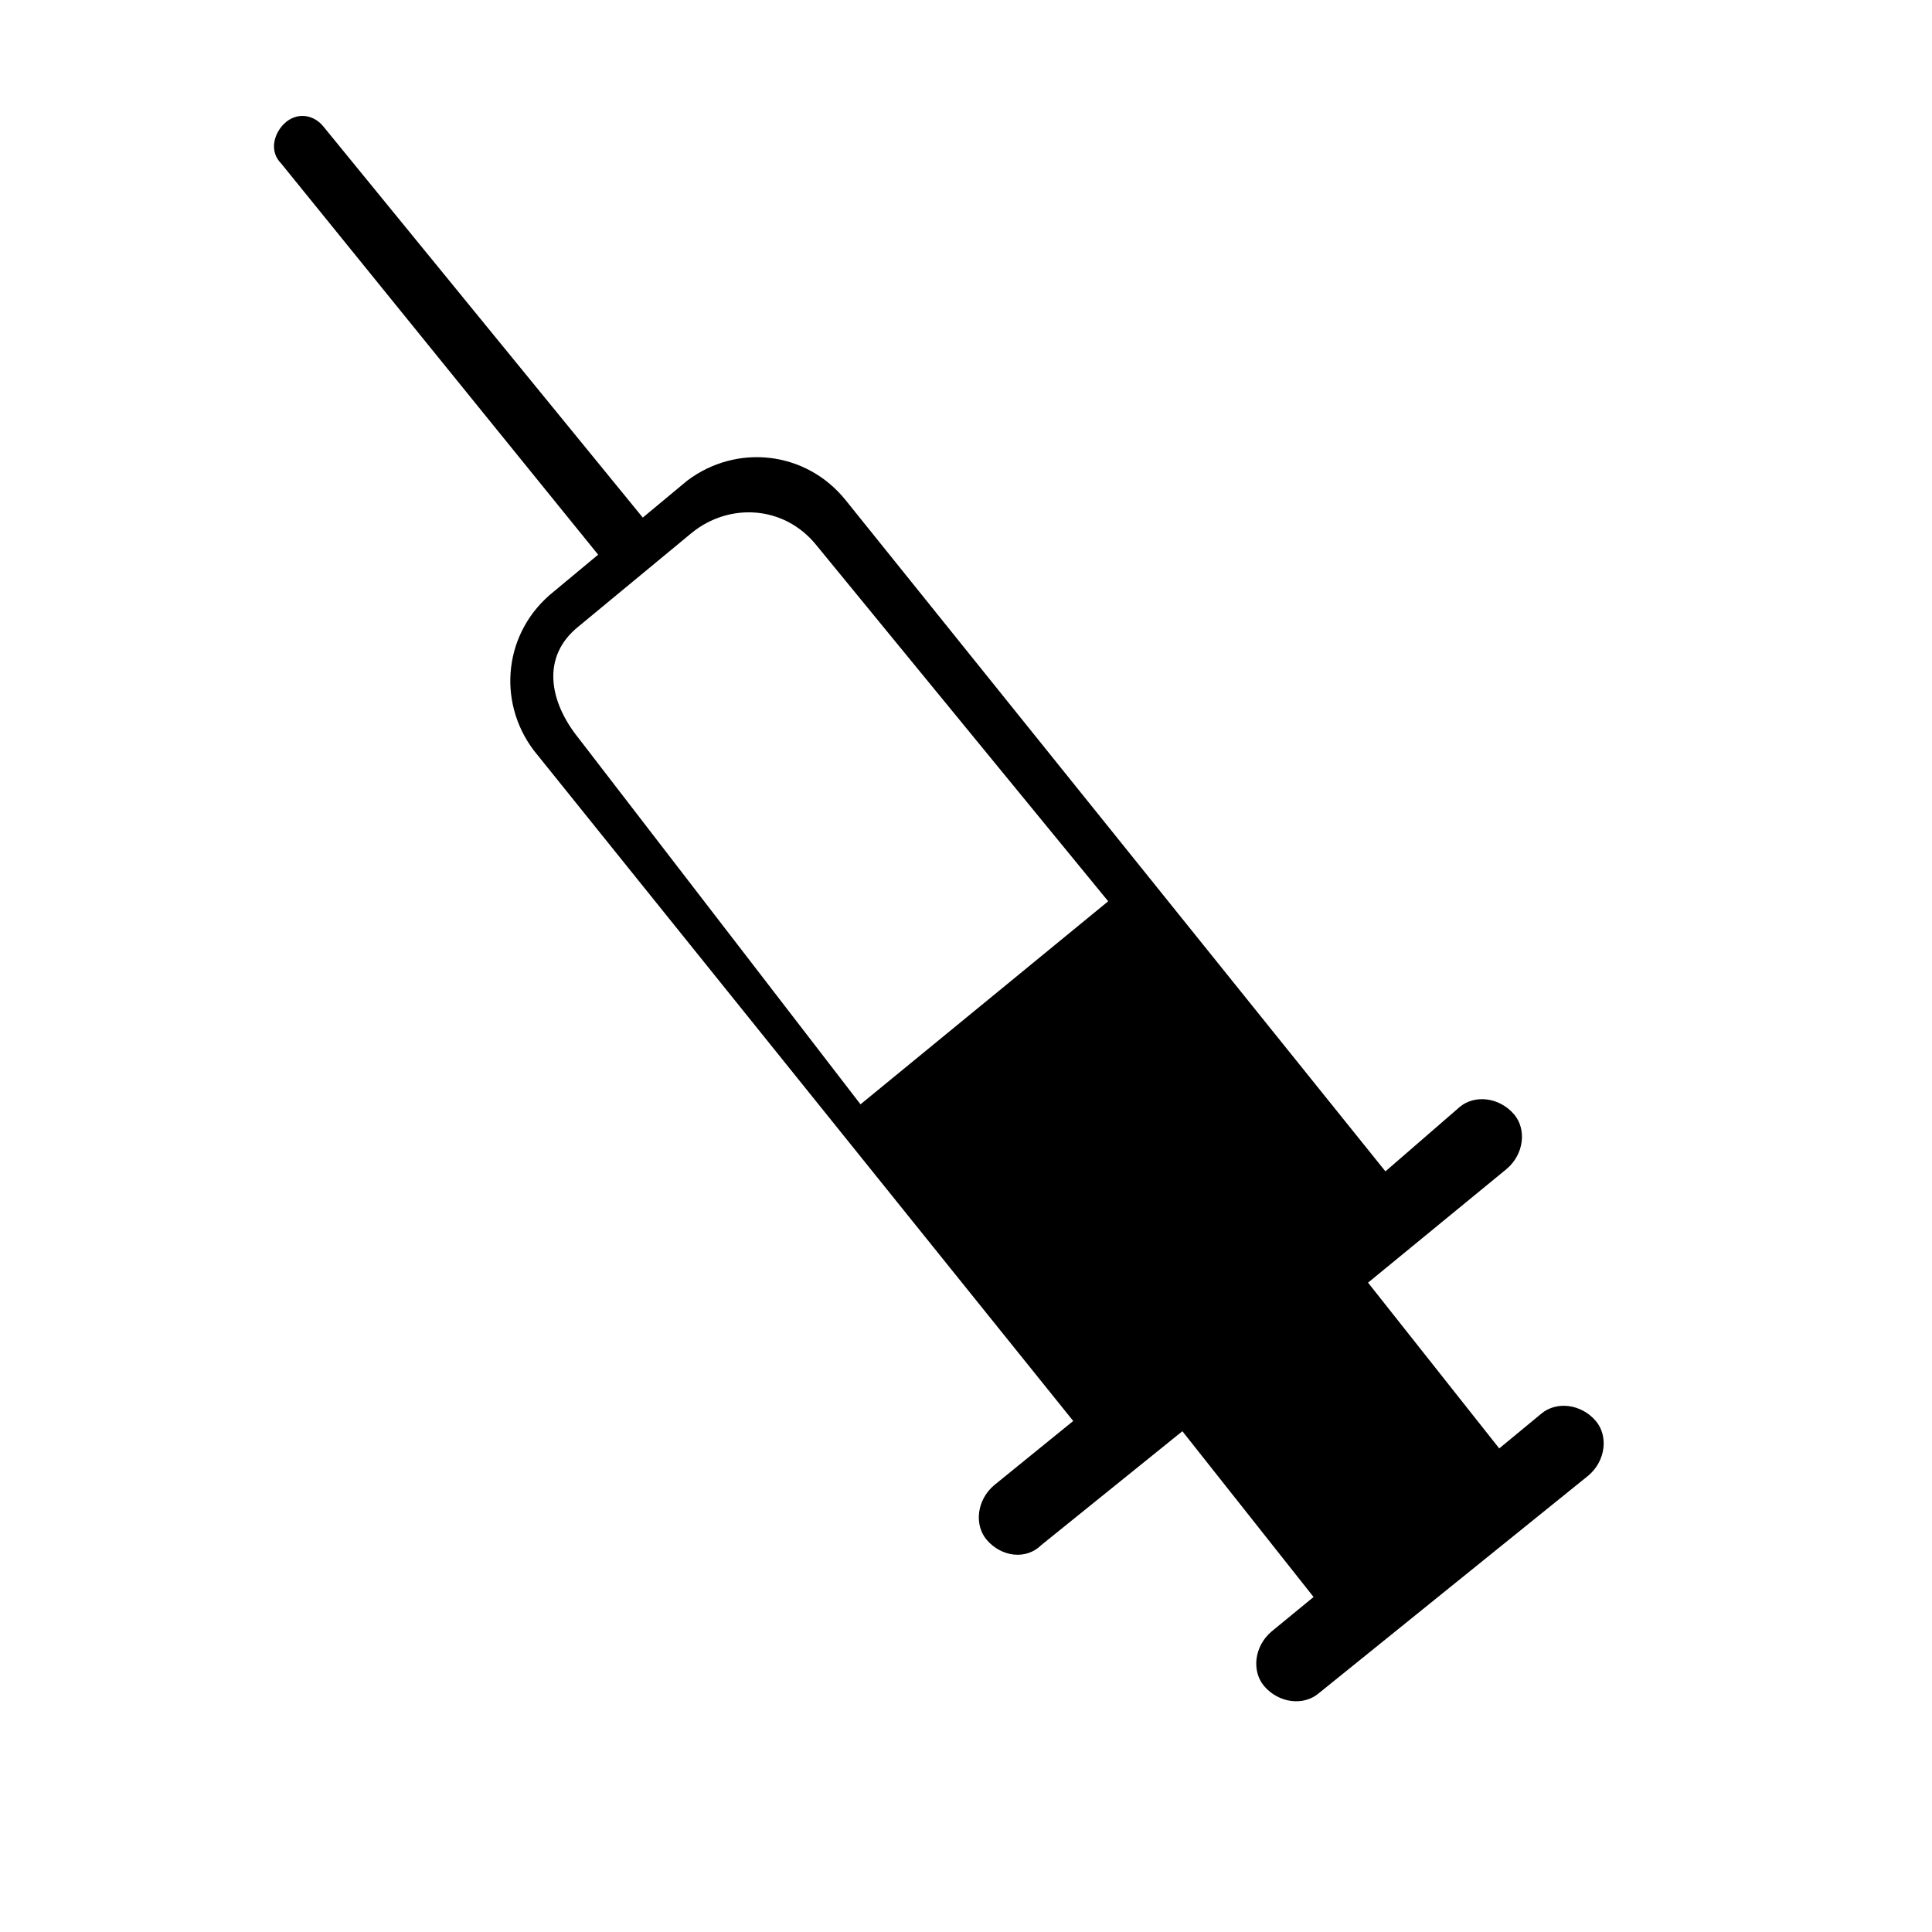 <?xml version="1.0" encoding="utf-8"?>
<!-- Generator: Adobe Illustrator 23.0.1, SVG Export Plug-In . SVG Version: 6.00 Build 0)  -->
<svg version="1.1" id="Layer_1" xmlns="http://www.w3.org/2000/svg" xmlns:xlink="http://www.w3.org/1999/xlink" x="0px" y="0px"
	 width="1000px" height="1000px" viewBox="0 0 1000 1000" style="enable-background:new 0 0 1000 1000;" xml:space="preserve">
<path d="M539,799.7l73-58.9l67.9,85.8l-21.8,17.9c-9,7.7-10.3,20.5-3.8,28.2c7.7,9,20.5,10.3,28.2,3.8l139.7-112.8
	c9-7.7,10.3-20.5,3.8-28.2c-7.7-9-20.5-10.3-28.2-3.8L776,749.7l-67.9-85.8l71.8-58.9c9-7.7,10.3-20.5,3.8-28.2
	c-7.7-9-20.5-10.3-28.2-3.8l-38.4,33.3L437.8,259c-20.5-25.6-56.4-29.5-82-10.3l-23.1,19.2L167.4,65.5c-5.1-6.4-14.1-7.7-20.5-1.3
	c-5.1,5.1-7.7,14.1-1.3,20.5l164,202.4l-23.1,19.2c-25.6,20.5-29.5,56.4-10.3,82l279.3,347.2l-41,33.3c-9,7.7-10.3,20.5-3.8,28.2
	C518.5,806.1,531.3,807.4,539,799.7z M299.4,382c-15.4-19.2-19.2-42.3,0-57.7l58.9-48.7c19.2-15.4,47.4-14.1,64.1,6.4l151.2,184.5
	L445.4,571.6L299.4,382z"/>
</svg>
